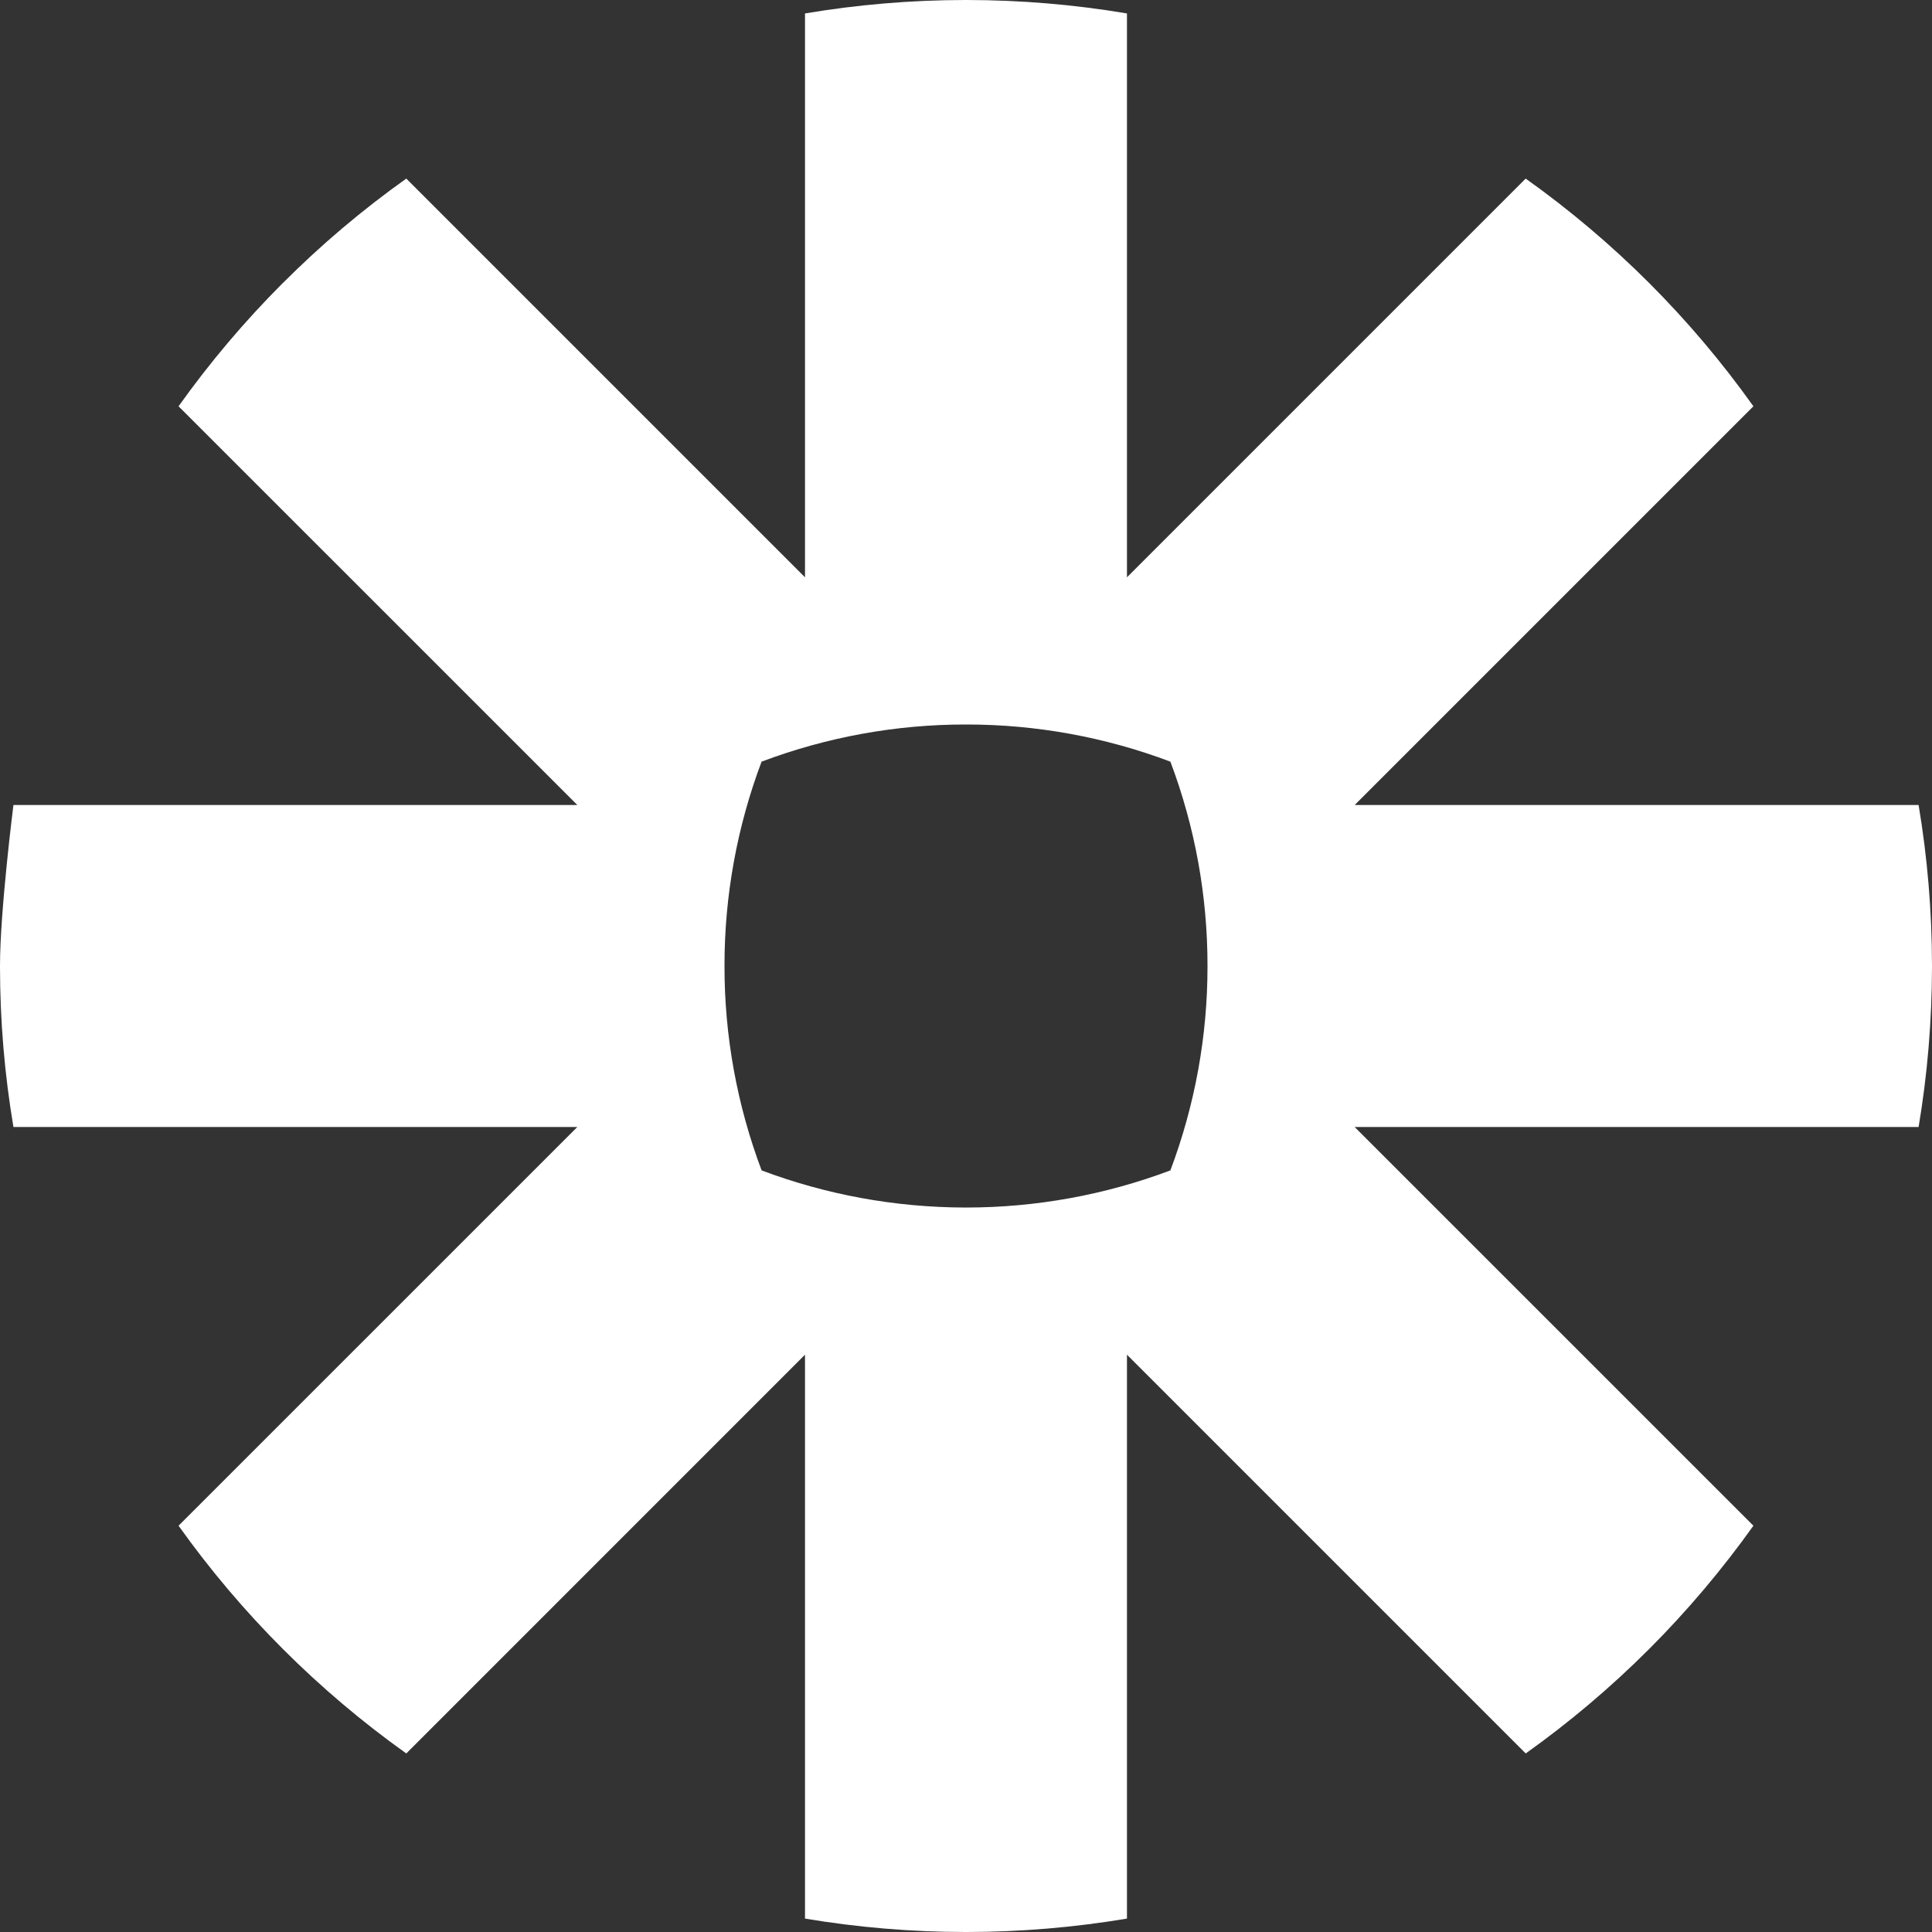 <svg width="48" height="48" viewBox="0 0 48 48" fill="none" xmlns="http://www.w3.org/2000/svg">
<rect x="0" y="0" width="48" height="48" fill="#333333" stroke="none"/>
<g clip-path="url(#clip0_9606_7684)">
<g clip-path="url(#clip1_9606_7684)">
<path d="M30 24.011C30.001 25.741 29.688 27.458 29.078 29.078C27.458 29.688 25.741 30 24.01 30.001H23.989C22.207 29.998 20.499 29.672 18.922 29.078C18.312 27.458 17.999 25.742 18 24.011V23.989C17.999 22.259 18.311 20.543 18.921 18.923C20.541 18.312 22.258 17.999 23.99 18H24.01C25.741 17.999 27.459 18.312 29.078 18.923C29.689 20.542 30.001 22.259 30 23.989V24.01L30 24.011ZM47.667 20H33.657L43.563 10.094C42.785 9.002 41.918 7.976 40.97 7.028V7.028C40.022 6.081 38.997 5.214 37.905 4.437L27.999 14.343V0.334C26.682 0.112 25.348 0.001 24.012 0L23.987 0C22.628 0.001 21.297 0.116 20 0.334V14.343L10.094 4.437C9.002 5.214 7.977 6.081 7.031 7.029L7.025 7.033C6.079 7.98 5.213 9.004 4.436 10.094L14.343 20H0.334C0.334 20 0 22.631 0 23.992V24.008C0 25.369 0.115 26.702 0.334 28H14.343L4.436 37.906C5.995 40.093 7.907 42.005 10.094 43.564L20 33.657V47.667C21.316 47.887 22.648 47.999 23.983 48H24.017C25.351 47.999 26.683 47.887 27.999 47.667V33.657L37.906 43.564C38.998 42.786 40.022 41.919 40.97 40.972L40.972 40.97C41.919 40.022 42.785 38.997 43.563 37.906L33.656 28H47.667C47.885 26.704 47.998 25.375 48 24.017V23.983C47.998 22.625 47.885 21.296 47.667 20Z" fill="white"/>
</g>
</g>
<defs>
<clipPath id="clip0_9606_7684">
<rect width="48" height="48" fill="white"/>
</clipPath>
<clipPath id="clip1_9606_7684">
<rect width="48" height="48" fill="white"/>
</clipPath>
</defs>
</svg>

